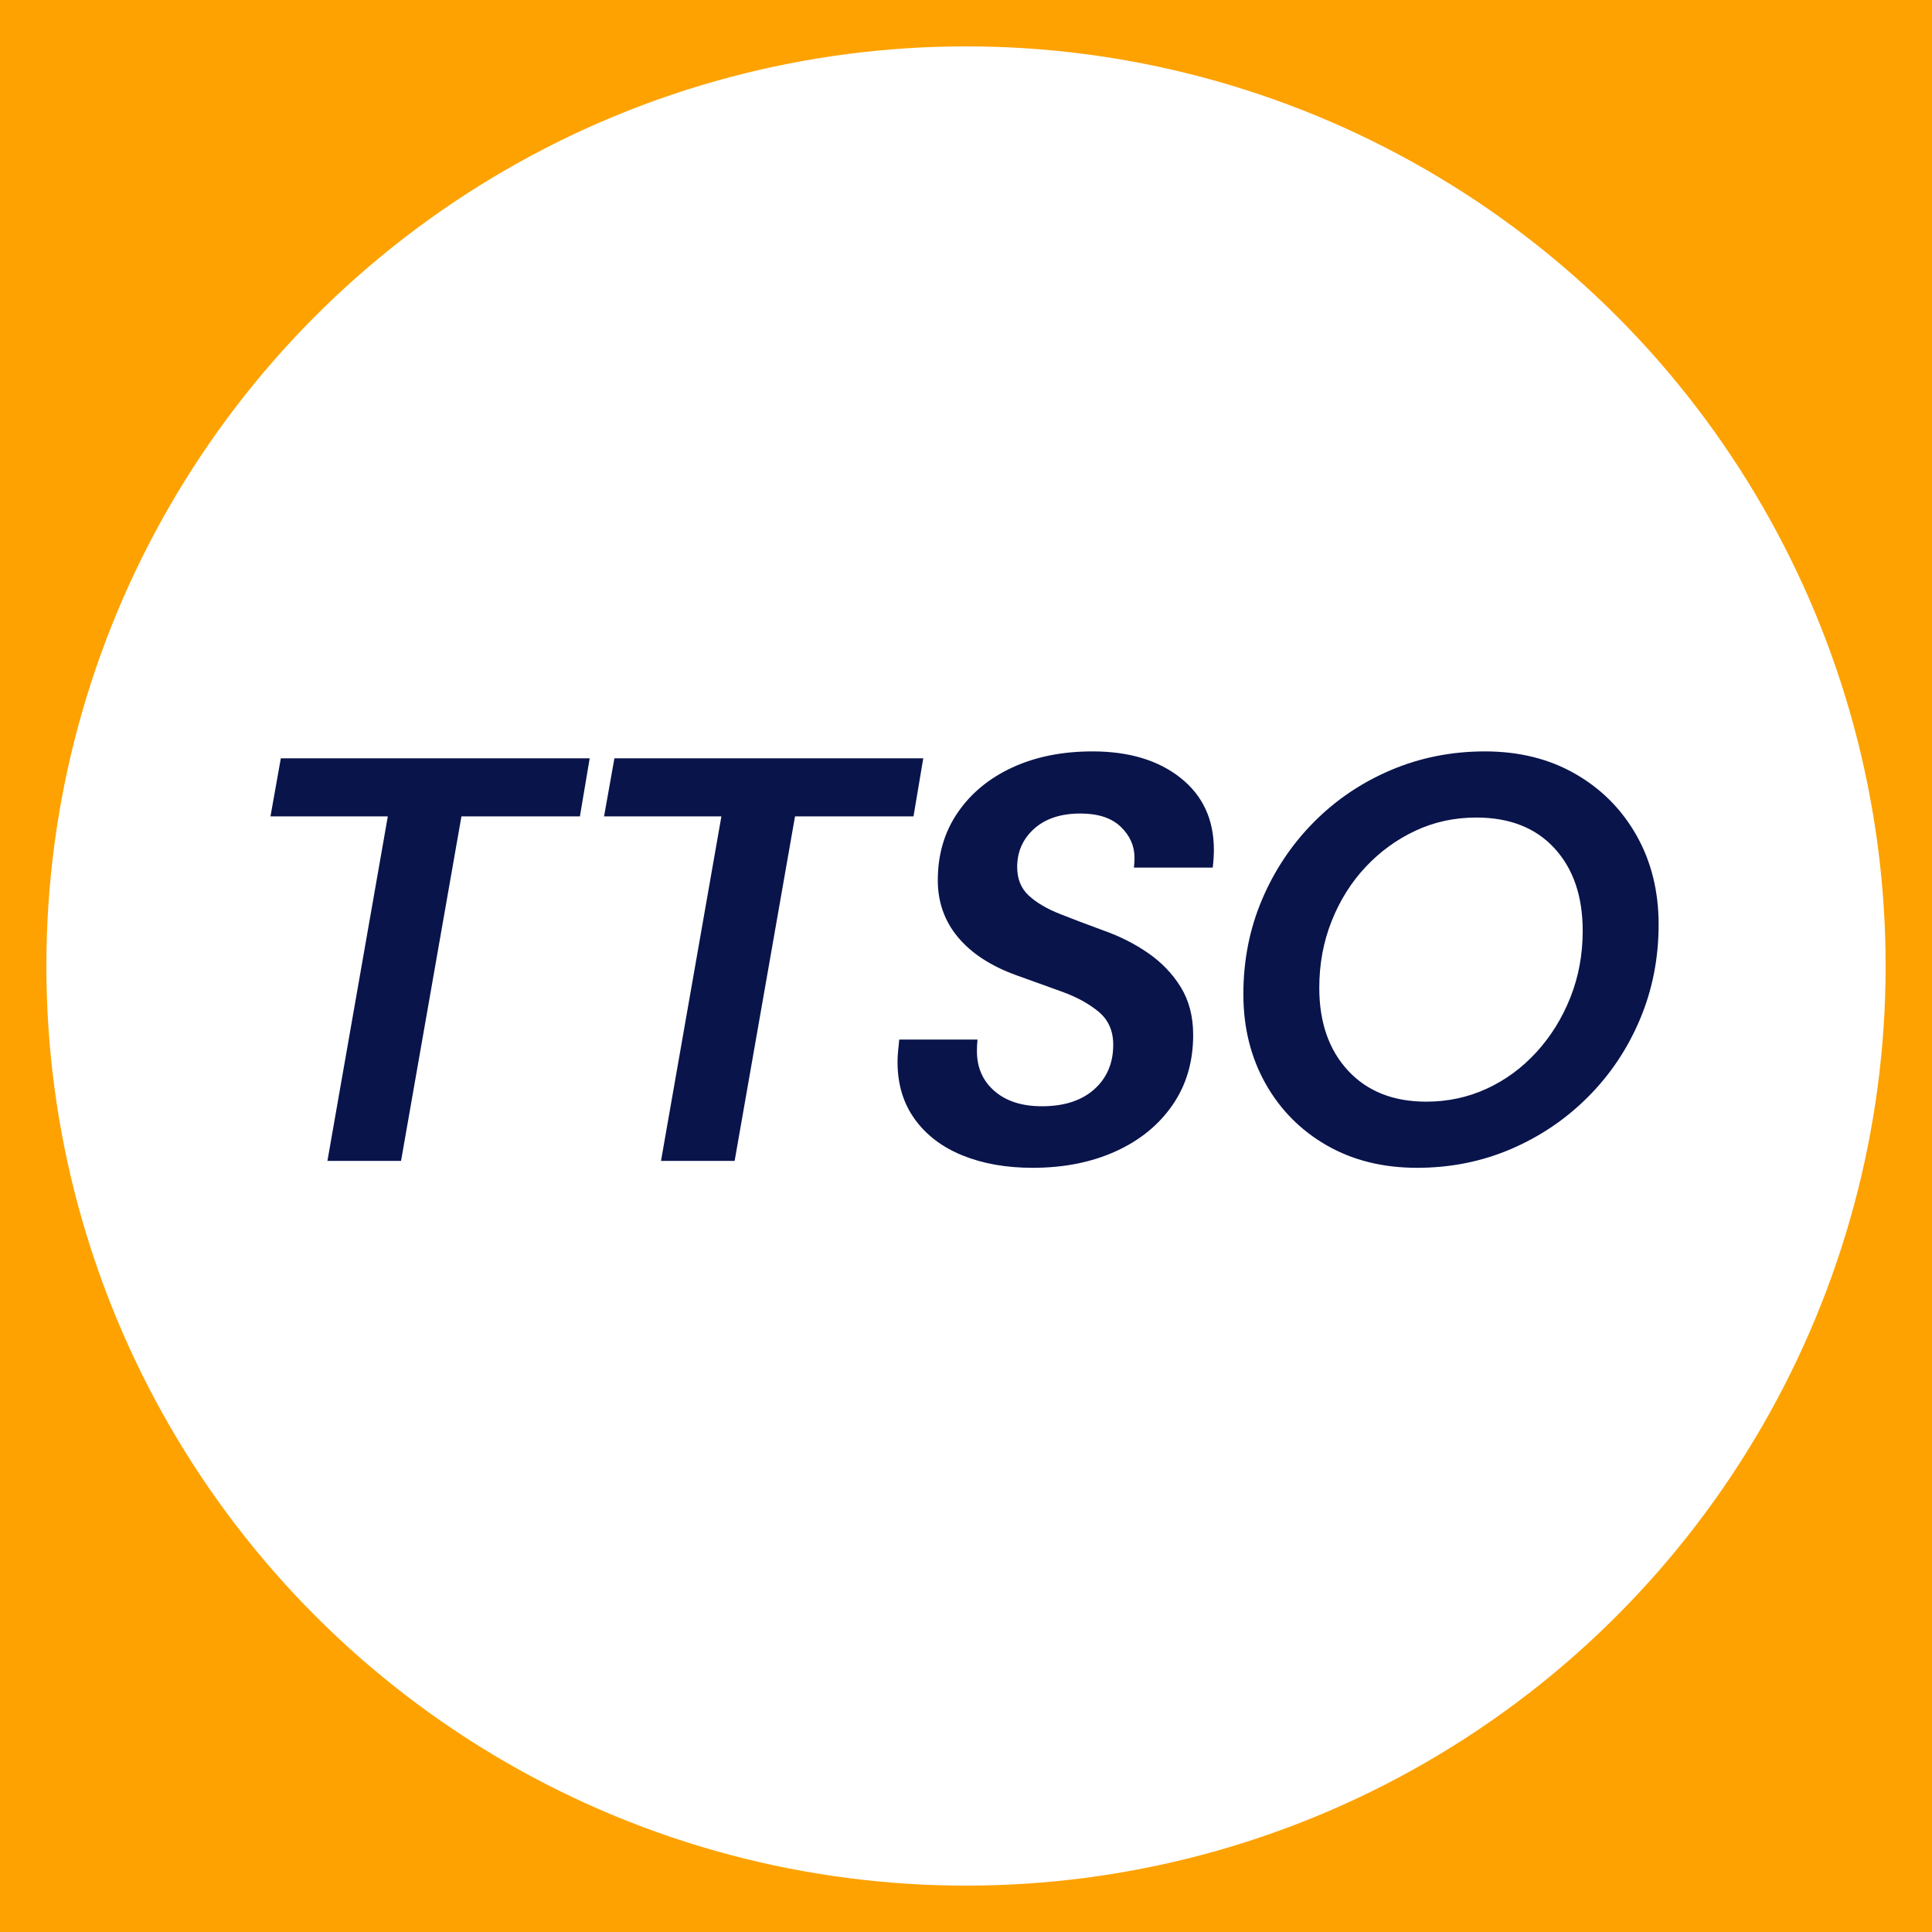 <?xml version="1.0" encoding="UTF-8"?>
<svg xmlns="http://www.w3.org/2000/svg" xmlns:xlink="http://www.w3.org/1999/xlink" width="250" height="250" viewBox="0 0 250 250" version="1.2" baseProfile="tiny-ps"><title>TTSO</title><defs><polygon id="logo-gmail-a" points="0 .348 179.625 .348 179.625 54.231 0 54.231"/></defs><g fill="none" fill-rule="evenodd"><rect width="250" height="250" fill="#FDA200"/><circle cx="125" cy="125" r="122" fill="#FFF" stroke="#FDA200" stroke-width="6"/><g transform="translate(35 96.883)"><path fill="#09144B" d="M16.894,53.338 L24.709,8.758 L40.04,8.758 L41.305,1.242 L1.339,1.242 L-0,8.758 L15.182,8.758 L7.368,53.338 L16.894,53.338 Z M60.06,53.338 L67.875,8.758 L83.206,8.758 L84.47,1.242 L44.505,1.242 L43.165,8.758 L58.347,8.758 L50.533,53.338 L60.06,53.338 Z M98.631,54.231 C102.65,54.231 106.223,53.523 109.348,52.11 C112.474,50.695 114.931,48.698 116.717,46.118 C118.503,43.538 119.396,40.512 119.396,37.038 C119.396,34.657 118.862,32.598 117.796,30.862 C116.728,29.125 115.315,27.65 113.553,26.433 C111.792,25.218 109.845,24.238 107.711,23.493 C105.677,22.749 103.817,22.043 102.13,21.373 C100.443,20.703 99.103,19.91 98.111,18.991 C97.119,18.074 96.623,16.845 96.623,15.307 C96.623,13.322 97.354,11.673 98.817,10.358 C100.281,9.043 102.279,8.386 104.809,8.386 C107.091,8.386 108.828,8.956 110.019,10.097 C111.21,11.238 111.805,12.578 111.805,14.116 C111.805,14.513 111.78,14.935 111.73,15.382 L121.926,15.382 C121.976,14.985 122.013,14.588 122.037,14.191 C122.063,13.794 122.075,13.422 122.075,13.074 C122.075,9.155 120.636,6.054 117.759,3.772 C114.881,1.49 111.085,0.348 106.371,0.348 C102.452,0.348 98.991,1.043 95.989,2.432 C92.988,3.822 90.631,5.768 88.92,8.274 C87.207,10.78 86.351,13.695 86.351,17.019 C86.351,19.847 87.22,22.303 88.956,24.387 C90.693,26.47 93.199,28.108 96.474,29.298 C98.558,30.043 100.554,30.763 102.465,31.457 C104.374,32.152 105.95,33.02 107.191,34.062 C108.431,35.103 109.051,36.518 109.051,38.304 C109.051,40.686 108.233,42.608 106.595,44.072 C104.958,45.535 102.7,46.267 99.822,46.267 C97.242,46.267 95.195,45.61 93.683,44.295 C92.169,42.981 91.413,41.256 91.413,39.122 C91.413,38.676 91.437,38.18 91.487,37.634 L81.365,37.634 C81.316,38.13 81.266,38.615 81.216,39.085 C81.167,39.557 81.141,40.041 81.141,40.537 C81.141,43.415 81.886,45.883 83.374,47.942 C84.863,50.001 86.922,51.564 89.552,52.63 C92.181,53.698 95.208,54.231 98.631,54.231 L98.631,54.231 Z M148.367,54.231 C152.683,54.231 156.728,53.424 160.498,51.812 C164.269,50.199 167.593,47.954 170.471,45.076 C173.349,42.198 175.594,38.85 177.206,35.03 C178.819,31.209 179.625,27.115 179.625,22.749 C179.625,18.433 178.67,14.588 176.76,11.214 C174.85,7.84 172.208,5.185 168.834,3.25 C165.46,1.315 161.565,0.348 157.149,0.348 C152.832,0.348 148.776,1.154 144.98,2.767 C141.185,4.379 137.861,6.624 135.008,9.502 C132.155,12.38 129.923,15.717 128.31,19.513 C126.698,23.308 125.891,27.389 125.891,31.755 C125.891,36.072 126.846,39.929 128.756,43.328 C130.667,46.726 133.309,49.393 136.683,51.328 C140.057,53.264 143.951,54.231 148.367,54.231 L148.367,54.231 Z M149.558,45.672 C145.291,45.672 141.917,44.332 139.436,41.653 C136.955,38.973 135.715,35.401 135.715,30.936 C135.715,27.86 136.248,24.982 137.315,22.303 C138.381,19.623 139.846,17.292 141.706,15.307 C143.567,13.322 145.713,11.76 148.144,10.619 C150.575,9.478 153.205,8.907 156.033,8.907 C160.35,8.907 163.723,10.235 166.155,12.888 C168.586,15.543 169.801,19.103 169.801,23.568 C169.801,26.645 169.268,29.522 168.201,32.202 C167.134,34.881 165.67,37.237 163.81,39.271 C161.949,41.305 159.804,42.882 157.373,43.997 C154.941,45.114 152.336,45.672 149.558,45.672 L149.558,45.672 Z"/></g></g></svg>